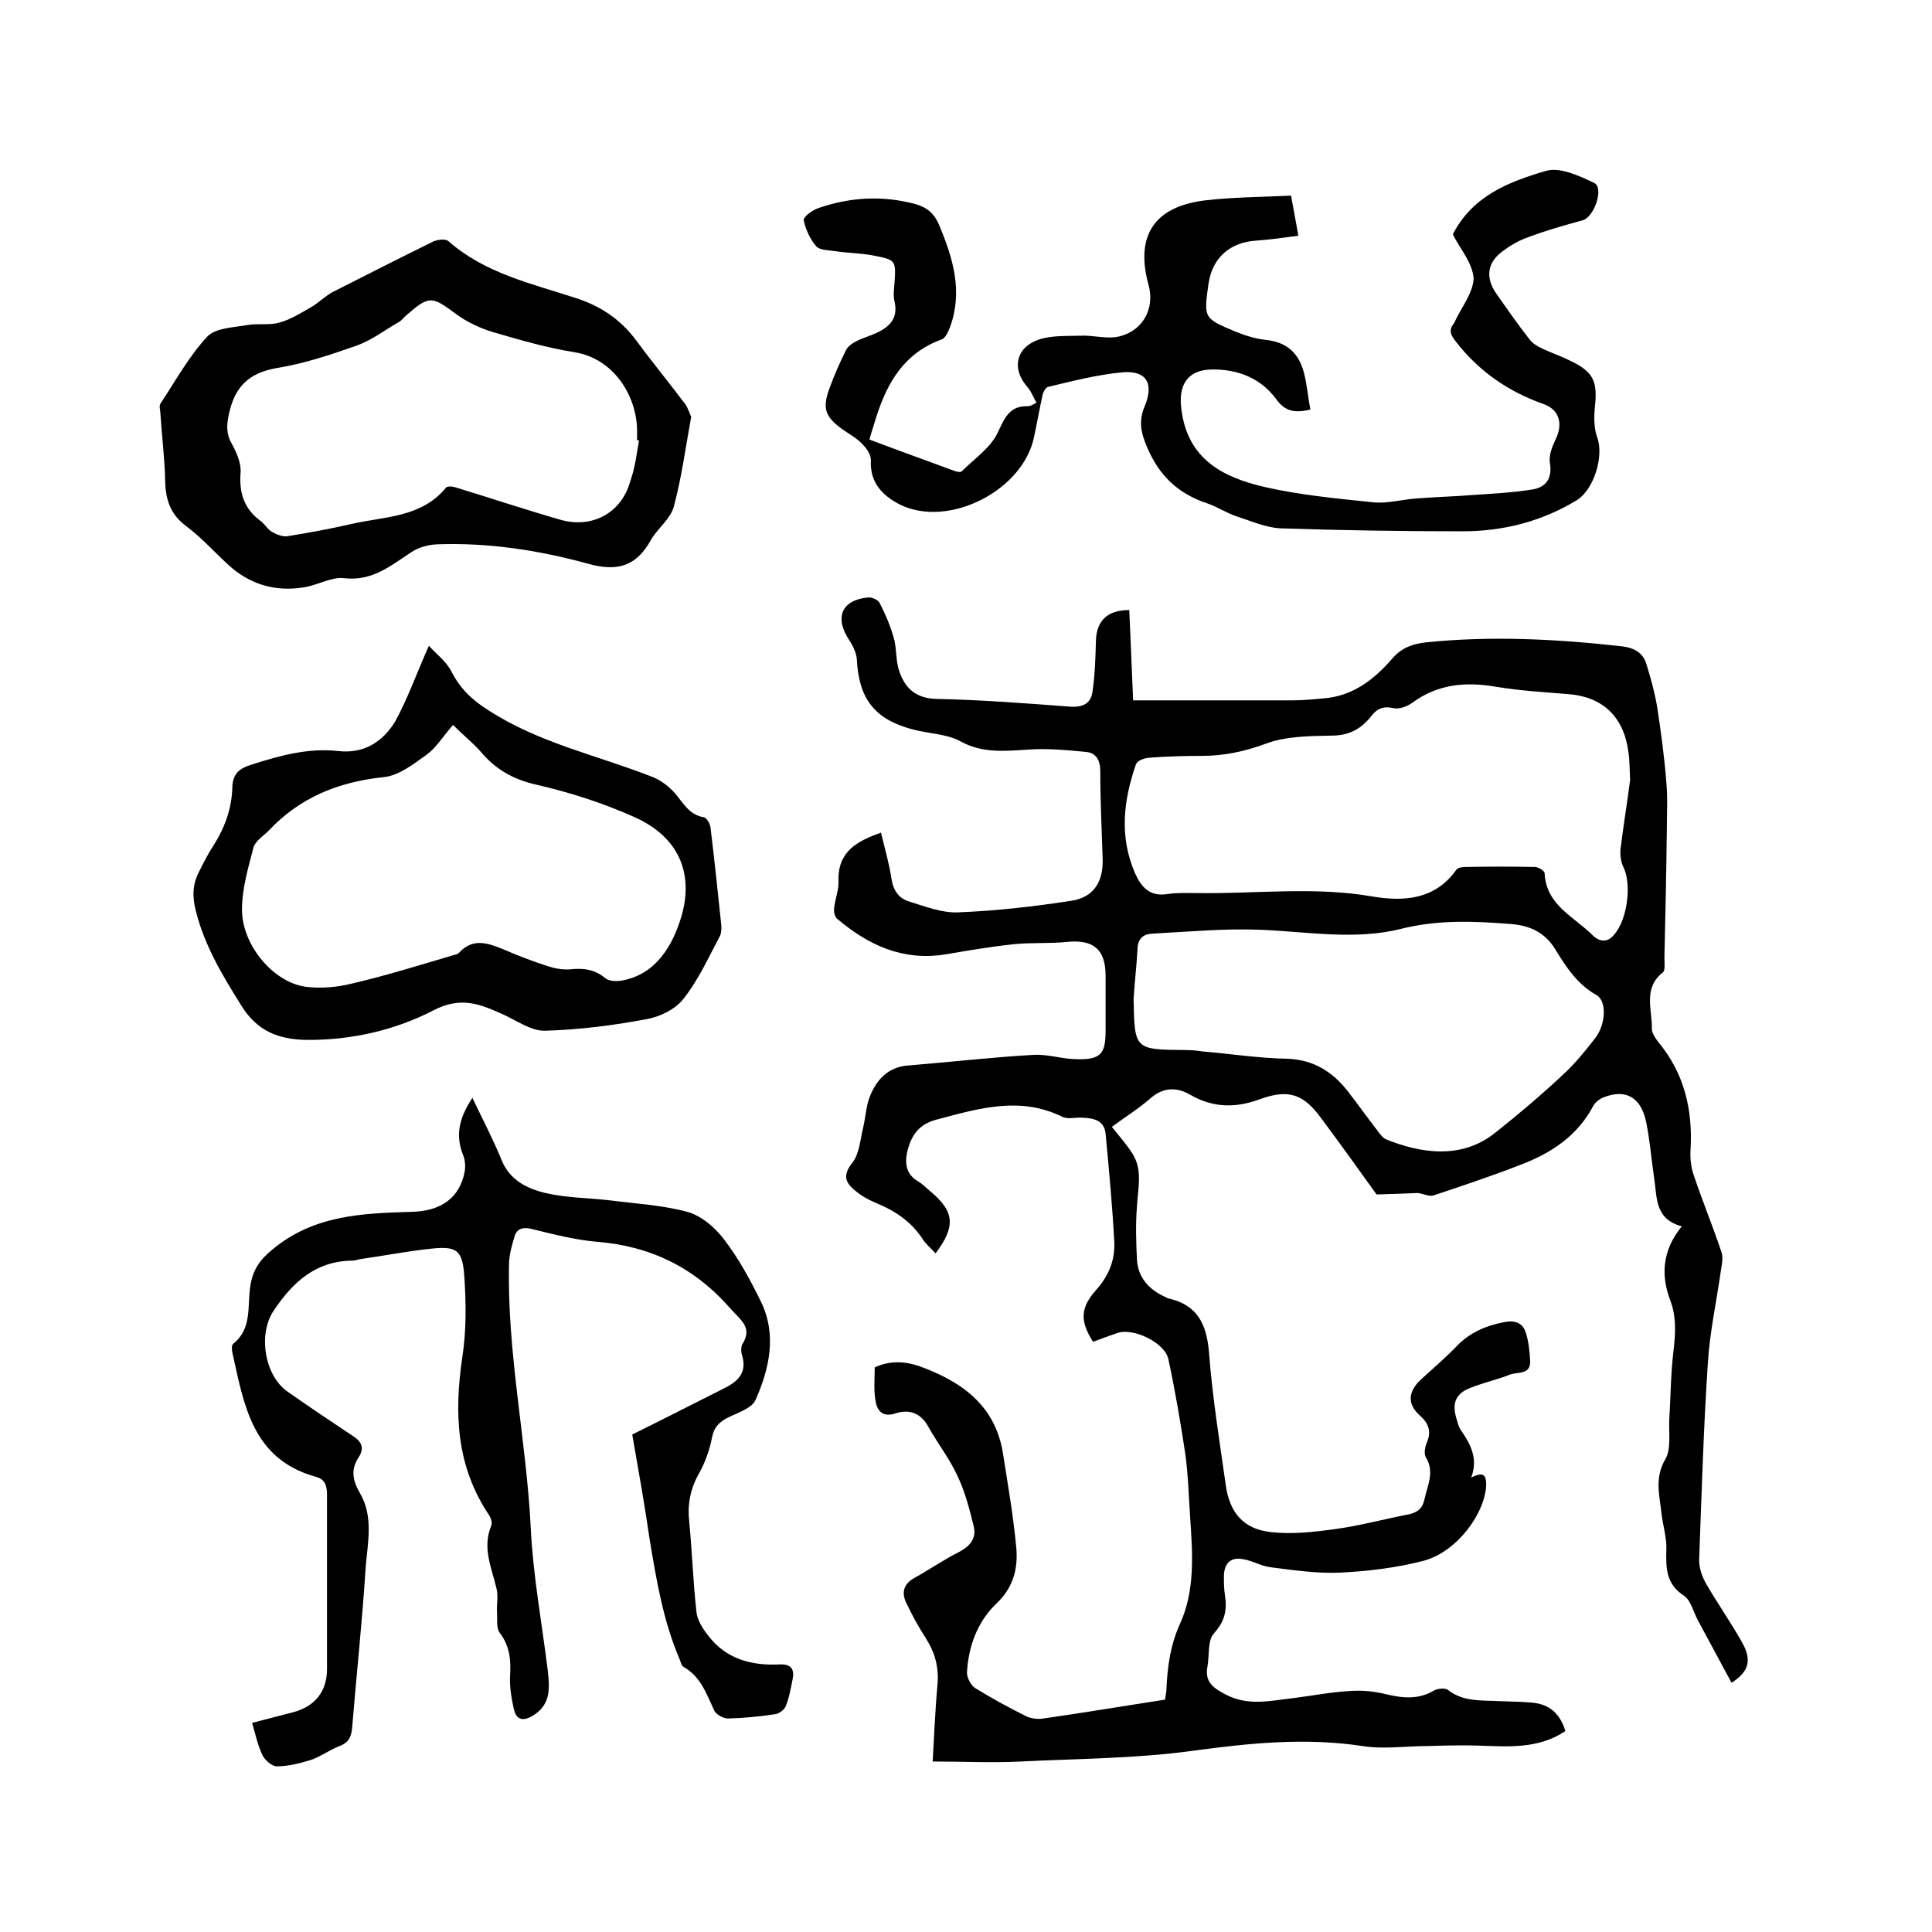 <svg enable-background="new 0 0 400 400" viewBox="0 0 400 400" xmlns="http://www.w3.org/2000/svg"><path d="m285 247.3c-3.3-4.6-7.3-10.2-11.4-15.7-3.7-5.1-6.8-6.2-12.8-4-4.9 1.8-9.6 1.8-14.3-.9-2.7-1.6-5.5-1.7-8.2.6-2.5 2.2-5.4 4-8.1 6 1.5 1.9 3.1 3.7 4.3 5.6 2.1 3.4 1.1 7.1.9 10.8-.3 3.7-.2 7.4 0 11.1s2.5 6.2 5.8 7.7c.2.1.4.2.6.3 6 1.3 8 5.2 8.5 11.1.7 9.3 2.2 18.5 3.5 27.7.8 5.6 3.7 9 9.3 9.6 4.3.5 8.8 0 13.2-.6 5.2-.7 10.3-2.1 15.5-3.1 1.7-.4 2.7-1.2 3.1-3 .6-2.9 2.2-5.7.3-8.8-.4-.7-.2-2.1.2-3 1-2.3.4-4-1.4-5.6-2.7-2.4-2.5-5 .2-7.5 2.5-2.3 5.1-4.5 7.4-6.9 2.8-2.9 6.2-4.3 10-5 2.2-.4 3.7.3 4.3 2.2s.8 3.9.9 5.9c.1 2.9-2.6 2.2-4.2 2.8-2.5 1-5.2 1.6-7.8 2.6-3.4 1.2-4.3 3.2-3.2 6.7.2.7.4 1.5.8 2.1 2 2.9 3.7 5.9 2.2 9.9 2.3-1.1 3.1-.8 3.1 1.5-.2 5.9-6 13.8-12.8 15.7-5.7 1.5-11.6 2.2-17.5 2.5-4.7.2-9.5-.5-14.2-1.1-2-.2-3.9-1.4-5.9-1.7-2.7-.5-3.9 1.1-3.9 3.6 0 1.3 0 2.5.2 3.8.5 3.1 0 5.5-2.3 8-1.3 1.5-.9 4.5-1.3 6.8-.6 3.1 1 4.4 3.7 5.8 4.7 2.5 9.3 1.3 13.9.8 4-.5 8-1.3 12-1.5 2.5-.2 5.1.1 7.5.7 3.4.8 6.6 1.1 9.8-.8.7-.4 2.3-.6 2.9-.1 3.2 2.5 7 2.1 10.6 2.3 2.2.1 4.4.1 6.7.3 3.7.3 5.9 2.3 7 5.9-5.7 3.8-12 3.2-18.2 3-3.4-.1-6.9 0-10.3.1-4.5 0-9.1.7-13.5 0-11.9-1.8-23.5-.6-35.3 1-11.7 1.6-23.6 1.6-35.4 2.2-6 .3-12 0-18.3 0 .3-5.1.5-10.5 1-15.9.3-3.6-.5-6.6-2.4-9.6-1.5-2.3-2.8-4.7-4-7.2-1.1-2.2-.7-4 1.6-5.3 3.1-1.7 6.1-3.8 9.3-5.4 2.3-1.2 3.6-2.9 3-5.3-.9-3.6-1.8-7.2-3.4-10.5-1.6-3.5-4.1-6.7-6-10.1-1.5-2.8-3.9-3.7-6.7-2.8-3 1-4-.7-4.3-3-.3-2.1-.1-4.2-.1-6.5 3-1.4 6.1-1.3 9.1-.3 8.9 3.2 16 8.2 17.5 18.4 1 6.4 2.1 12.7 2.7 19.1.4 4.3-.5 8.3-4.1 11.7-3.9 3.7-5.8 8.8-6.1 14.3 0 1.1.8 2.6 1.7 3.2 3.4 2.1 6.9 4 10.5 5.8 1 .5 2.5.7 3.6.5 8.4-1.2 16.7-2.6 25.2-3.9.1-.8.3-1.5.3-2.2.2-4.6.8-9.1 2.8-13.5 3.2-7 2.6-14.7 2.1-22.2-.3-4.3-.4-8.7-1-13-1-6.6-2.1-13.1-3.5-19.6-.7-3.4-7.3-6.6-10.6-5.4-1.7.6-3.4 1.2-5 1.8-2.8-4.4-2.6-7.1.7-10.8 2.5-2.8 3.9-6.1 3.7-9.9-.4-7.5-1.1-15-1.8-22.4-.3-2.9-2.7-3.2-4.9-3.3-1.4-.1-2.9.4-4.1-.2-8.8-4.3-17.3-1.7-26 .6-3.8 1-5.3 3.4-6.1 6.8-.5 2.5-.1 4.6 2.3 6 1 .6 1.8 1.5 2.7 2.2 4.8 4.1 5.1 7.1.9 12.7-.9-1-2-1.9-2.7-3-2.3-3.5-5.5-5.7-9.3-7.3-1.4-.6-2.7-1.2-3.9-2.1-2.2-1.7-3.9-3.2-1.3-6.4 1.4-1.8 1.6-4.7 2.2-7.2.5-2.1.6-4.5 1.4-6.5 1.4-3.5 3.8-6.1 7.9-6.4 8.6-.7 17.3-1.7 25.9-2.2 3-.2 6.1.9 9.1.9 4.9.1 5.9-1.1 5.9-5.9 0-3.8 0-7.6 0-11.4 0-5.4-2.5-7.5-7.8-7-3.8.4-7.6.1-11.3.5-4.7.5-9.4 1.3-14.1 2.1-8.8 1.4-15.9-1.9-22.4-7.4-.5-.4-.7-1.5-.6-2.2.2-1.9 1-3.8.9-5.6-.2-6.1 3.9-8.3 8.8-10 .8 3.3 1.7 6.4 2.2 9.7.4 2.4 1.6 4 3.8 4.6 3.2 1 6.6 2.3 9.8 2.2 7.9-.3 15.8-1.2 23.6-2.4 4.6-.7 6.6-3.9 6.5-8.5-.2-6.1-.5-12.3-.5-18.4 0-2.2-.9-3.7-2.8-3.9-4-.4-8.2-.8-12.2-.5-4.9.3-9.5.8-14.1-1.8-2.9-1.5-6.5-1.5-9.8-2.4-7.9-2.1-11.1-6.4-11.5-14.5-.1-1.3-.8-2.8-1.6-4-3.1-4.7-1.5-8.3 3.9-8.8.8-.1 2.1.5 2.4 1.1 1.2 2.3 2.2 4.7 2.9 7.1.7 2.3.4 4.9 1.2 7.1 1.2 3.5 3.4 5.6 7.7 5.7 9.2.2 18.4.9 27.6 1.6 2.8.2 4.4-.7 4.7-3.2.5-3.4.6-6.9.7-10.4.1-4.2 2.4-6.4 6.9-6.4.3 6.1.5 12.2.8 18.7h3.5 29.5c2.1 0 4.2-.2 6.3-.4 6.1-.4 10.6-3.9 14.4-8.3 1.9-2.2 4.2-3 6.9-3.3 13.5-1.4 27-.7 40.5.8 2.6.3 4.5 1.3 5.2 3.8.9 2.9 1.7 5.8 2.2 8.8.8 5.2 1.5 10.4 1.9 15.6.3 3.2.1 6.5.1 9.7-.1 8.9-.3 17.7-.5 26.6 0 1 .2 2.6-.3 3-4.2 3.3-2.2 7.7-2.3 11.7 0 .9.7 1.9 1.3 2.7 5.5 6.6 7.2 14.2 6.7 22.5-.1 1.6.1 3.4.6 4.9 1.8 5.4 4 10.7 5.8 16.1.4 1.1.1 2.6-.1 3.8-.9 6.4-2.3 12.7-2.7 19.1-.9 13.5-1.3 27.1-1.8 40.6-.1 1.8.6 3.8 1.5 5.3 2.3 4 5 7.8 7.3 11.9 2.2 3.8 1.5 6.2-2.1 8.5-2.3-4.3-4.6-8.5-6.9-12.8-1-1.8-1.5-4.2-2.9-5.2-3.8-2.4-3.8-5.8-3.7-9.5.1-2.5-.7-5-1-7.5-.4-3.8-1.5-7.4.8-11.3 1.2-2.1.7-5.3.8-8.1.3-4.8.3-9.7.9-14.5.4-3.5.6-6.9-.7-10.3-2-5.3-1.6-10.4 2.4-15.3-5.6-1.5-5.1-5.9-5.7-9.8-.6-4-.9-8-1.7-11.9-1.1-5.1-4.3-6.8-8.8-5-.8.3-1.7 1-2.1 1.7-3.3 6.3-8.8 9.9-15.2 12.3-5.9 2.3-11.9 4.3-17.9 6.3-.9.3-2.2-.4-3.3-.5-2.6.1-5 .2-8.5.3zm52.5-85.8c-.1-2.3-.1-4.2-.4-6.1-1-7.1-5.4-11.2-12.5-11.7-5-.4-9.9-.7-14.8-1.5-6.3-1.1-12.1-.6-17.4 3.3-1.1.8-2.8 1.4-4 1.1-2.2-.5-3.5.3-4.6 1.8-2.1 2.6-4.6 3.9-8.1 3.9-4.6.1-9.5.1-13.7 1.7-4.4 1.6-8.6 2.5-13.2 2.5-3.7 0-7.4.1-11.1.4-.9.1-2.2.6-2.5 1.3-2.6 7.5-3.5 15-.2 22.6 1.3 2.9 3.1 4.9 6.7 4.3 2-.3 4-.2 6-.2 12.1.2 24.3-1.4 36.4.7 6.5 1.1 13 .7 17.4-5.5.3-.5 1.3-.6 2-.6 4.8-.1 9.5-.1 14.3 0 .7 0 2 .8 2 1.3.3 6.6 6.1 9 9.9 12.8 1.2 1.2 2.9 1.8 4.4 0 2.8-3 3.8-10.5 2-14.1-.5-1-.7-2.4-.6-3.6.6-4.9 1.4-9.8 2-14.4zm-102.8 45.4c.2 10.4.2 10.4 10.6 10.5 1.3 0 2.5.1 3.8.3 5.8.5 11.6 1.4 17.4 1.5 5.5.2 9.4 2.7 12.6 6.8 2.1 2.7 4 5.4 6.1 8.1.5.7 1.1 1.5 1.8 1.8 6.7 2.7 15.4 4.4 22.6-1.4 4.8-3.8 9.5-7.8 14-12 2.5-2.3 4.6-4.9 6.7-7.6 2.2-2.9 2.4-7.7.2-8.9-3.9-2.2-6.2-5.7-8.4-9.3-2.2-3.7-5.4-5.1-9.4-5.4-7.6-.6-15-.9-22.6 1-9.5 2.4-19.3.6-29.1.2-7.4-.3-14.9.4-22.4.8-2 .1-3.1 1.1-3.1 3.4-.2 3.4-.6 6.8-.8 10.2z"/><path d="m130.9 297c6.3-3.1 12.5-6.3 18.7-9.4 3.1-1.5 5.2-3.3 4-7.1-.2-.7-.2-1.6.1-2.2 2.2-3.5-.4-5-2.4-7.3-7.4-8.5-16.5-13-27.7-13.9-4.6-.4-9.2-1.6-13.7-2.7-1.8-.4-3 .1-3.4 1.7-.5 1.7-1 3.4-1.1 5.2-.5 18.6 3.6 36.8 4.5 55.3.5 9.8 2.3 19.5 3.5 29.2.4 3.6.7 7-2.9 9.3-1.9 1.2-3.5 1.3-4.1-1.2-.5-2.2-.9-4.6-.8-6.8.2-3.3 0-6.2-2.1-9-.8-1-.5-2.8-.6-4.3-.1-1.6.3-3.3-.1-4.9-1-4.3-3-8.4-1.1-13 .3-.6-.1-1.7-.5-2.3-6.7-10-7.2-20.9-5.5-32.5.9-5.7.8-11.6.4-17.3-.4-5-1.7-5.8-6.6-5.3-5 .5-10 1.5-15 2.2-.5.1-1 .3-1.6.3-7.6.1-12.3 4.5-16.2 10.3-3.3 4.8-2 13.4 2.8 16.8 4.4 3.1 8.9 6.1 13.4 9.1 1.9 1.2 2.7 2.5 1.3 4.6-1.6 2.5-1.2 4.7.3 7.3 2.9 4.9 1.6 10.4 1.2 15.5-.7 11.1-1.9 22.1-2.8 33.2-.2 2-.8 3-2.6 3.7-2.1.8-3.9 2.2-6 2.9-2.3.7-4.7 1.3-7 1.3-1 0-2.5-1.3-3-2.4-.9-1.9-1.4-4.1-2.1-6.6 3.1-.8 5.8-1.5 8.5-2.2 4.5-1.2 7-4.3 7-8.9 0-12.1 0-24.1 0-36.2 0-1.8-.4-3.1-2.2-3.6-.1 0-.2-.1-.3-.1-13-3.7-14.7-14.9-17.1-25.7-.1-.6-.2-1.5.2-1.8 3.9-3.1 2.9-7.7 3.5-11.8.5-3.4 1.9-5.5 4.6-7.7 8.5-7.1 18.5-7.5 28.7-7.8 6.3-.1 10.1-3 11.1-8.3.2-1.1.1-2.4-.3-3.4-1.6-4-1-7.5 1.9-11.9 2.3 4.8 4.4 8.8 6.1 13 1.7 4.1 5.3 5.8 9 6.7 4.3 1 8.8 1 13.2 1.5 5.4.7 11 1 16.2 2.4 2.9.8 5.7 3.2 7.6 5.7 3 3.9 5.4 8.3 7.6 12.8 3.4 6.9 1.8 14-1.1 20.5-.8 1.7-3.7 2.6-5.7 3.6-1.8.9-2.9 2-3.3 4.2-.5 2.5-1.4 5.1-2.7 7.4-1.8 3.2-2.4 6.4-2 10 .6 6.2.8 12.5 1.5 18.7.2 1.7 1.3 3.4 2.4 4.8 3.7 4.9 9 6.3 14.9 6 2.4-.1 3 1.1 2.6 3.1-.4 1.9-.7 3.8-1.4 5.5-.3.8-1.4 1.6-2.2 1.7-3.2.5-6.5.8-9.8.9-.9 0-2.4-.8-2.8-1.6-1.6-3.4-2.8-7.1-6.4-9.1-.4-.2-.6-1.1-.8-1.6-3.4-7.9-4.8-16.4-6.2-24.8-1-7-2.3-14.2-3.6-21.7z"/><path d="m300.8 48.5c4.1-8 11.7-10.9 19.2-13.1 2.9-.9 7 1 10.1 2.5 2 1 0 7-2.4 7.7-4 1.1-7.9 2.2-11.8 3.7-1.9.7-3.8 1.9-5.4 3.2-2.6 2.2-2.8 5.1-.9 8 2.3 3.3 4.6 6.6 7.1 9.8.6.8 1.6 1.4 2.5 1.8 1.8.9 3.7 1.5 5.5 2.4 5.2 2.4 6.1 4.3 5.5 9.8-.2 2.1-.2 4.4.5 6.3 1.4 3.9-.7 10.8-4.3 13-7.3 4.4-15.2 6.4-23.6 6.4-12.5 0-25-.2-37.4-.6-3.2-.1-6.3-1.5-9.4-2.5-2.1-.7-4-2-6.1-2.7-6-2-9.9-5.7-12.4-11.6-1.3-3-1.8-5.4-.5-8.5 2-4.8.3-7.5-4.8-7s-10.2 1.8-15.2 3c-.5.1-1.1 1.2-1.2 1.9-.6 2.8-1.1 5.6-1.7 8.4-2.2 11.1-17.6 19-27.7 14.1-3.6-1.8-6.3-4.5-6.1-9.1.1-1.1-.8-2.5-1.7-3.4-1.2-1.3-2.9-2.2-4.3-3.2-3.4-2.5-4.1-4.2-2.6-8.3 1-2.8 2.2-5.5 3.5-8.1.4-.7 1.2-1.3 2-1.7 1.3-.7 2.8-1.1 4.1-1.7 2.9-1.3 4.7-3.1 3.9-6.6-.3-1.2-.1-2.5 0-3.8.3-4.7.3-4.8-4.4-5.7-2.6-.5-5.3-.5-7.9-.9-1.3-.2-3.2-.2-3.9-1-1.3-1.5-2.2-3.5-2.6-5.4-.1-.7 1.8-2.1 3-2.5 6.6-2.3 13.4-2.7 20.3-.8 2.3.7 3.7 1.9 4.7 4.2 2.9 6.9 5 13.8 2.3 21.2-.4 1-1 2.4-1.8 2.6-7.7 2.8-11.2 8.9-13.5 16.1-.4 1.4-.9 2.8-1.4 4.6 6.1 2.3 11.9 4.4 17.9 6.6.4.1 1 .2 1.2 0 2.6-2.6 5.9-4.8 7.4-7.9s2.4-5.7 6.3-5.6c.5 0 1-.3 1.8-.7-.7-1.2-1.1-2.4-1.9-3.3-3.3-3.7-2.4-8.2 2.4-9.8 2.7-.9 5.8-.7 8.7-.8 2.4-.1 4.9.6 7.2.3 5.4-.9 8.2-5.7 6.8-10.8-2.8-10.1 1.1-16.2 11.6-17.5 5.9-.7 11.8-.7 17.9-1 .5 2.9 1 5.3 1.5 8.3-2.9.4-5.7.8-8.5 1-5.6.3-9.3 3.5-10.1 9-1 7.1-1 7.1 5.7 9.9 2 .8 4.2 1.5 6.4 1.7 4.3.5 6.7 2.9 7.7 6.9.6 2.4.8 4.9 1.3 7.5-3.1.7-5.2.5-7.1-2.2-3.2-4.3-7.9-6.2-13.4-6.1-5 .1-6.9 3.3-6.2 8.3 1.3 10.3 8.6 14 17.1 16 7.4 1.7 15 2.4 22.6 3.2 2.9.3 6-.6 9-.8 3.8-.3 7.6-.4 11.4-.7 4.3-.3 8.6-.5 12.8-1.2 2.6-.5 3.9-2.3 3.4-5.4-.3-1.6.5-3.5 1.2-5 1.5-3.1.8-6-2.4-7.2-7.4-2.6-13.5-6.8-18.3-13-1-1.3-1.5-2.2-.5-3.6.1-.1.1-.2.2-.3 1.4-3.1 3.9-6.1 4-9.2-.3-3.4-3-6.3-4.3-9.1z"/><path d="m143.1 86.3c-1.2 6.6-2 12.7-3.6 18.6-.7 2.6-3.4 4.5-4.8 7-3 5.4-7 6.5-13 4.8-10.2-2.8-20.7-4.4-31.3-4-1.8.1-3.7.6-5.2 1.6-4.3 2.8-8.1 6.1-14 5.4-2.6-.3-5.5 1.5-8.3 1.9-6.1 1-11.5-.7-16-5-2.8-2.6-5.4-5.5-8.4-7.7-3.2-2.4-4.2-5.4-4.3-9.2-.1-4.8-.7-9.5-1-14.2 0-.6-.3-1.4 0-1.9 3.1-4.7 5.9-9.8 9.7-13.9 1.7-1.8 5.4-1.9 8.3-2.4 2.2-.4 4.5.1 6.6-.5 2.3-.6 4.5-2 6.6-3.2 1.6-.9 3-2.4 4.6-3.2 6.9-3.5 13.8-7 20.7-10.4.9-.4 2.5-.6 3.1-.1 7.6 6.7 17.2 8.8 26.4 11.8 5 1.6 9.1 4.3 12.3 8.5 3.4 4.6 7 9 10.4 13.5.6.9.9 2 1.2 2.6zm-10.8 4.9c-.1 0-.2 0-.4-.1 0-.6 0-1.3 0-1.9 0-6.9-4.6-15-13.1-16.3-5.6-.9-11.1-2.5-16.6-4.1-2.7-.8-5.5-2.1-7.8-3.8-5-3.7-5.5-3.9-10.3.3-.5.4-.9 1-1.4 1.3-3 1.7-5.8 3.9-9 5-5.4 1.9-10.8 3.7-16.4 4.6-5.8 1-8.7 3.9-9.9 9.5-.5 2.3-.6 4.1.6 6.2 1 1.8 2 4.1 1.8 6.1-.3 4.2.8 7.4 4.2 9.9.8.6 1.4 1.7 2.3 2.2 1 .6 2.3 1.1 3.3.9 4.4-.7 8.7-1.5 13.1-2.5 6.9-1.6 14.5-1.3 19.6-7.5.3-.4 1.4-.3 2-.1 7.2 2.2 14.4 4.6 21.7 6.7 6.6 1.9 12.7-1.4 14.5-8 1-2.8 1.3-5.6 1.8-8.4z"/><path d="m88.8 133.7c1.4 1.6 3.6 3.2 4.7 5.4 1.8 3.5 4.3 5.9 7.7 8 10.5 6.8 22.6 9.3 34 13.8 1.7.7 3.4 2 4.6 3.4 1.7 2 2.9 4.4 5.9 4.9.6.1 1.3 1.3 1.4 2.1.8 6.6 1.5 13.2 2.2 19.9.1.8.1 1.8-.2 2.5-2.4 4.5-4.5 9.2-7.6 13.1-1.6 2.1-4.8 3.7-7.6 4.2-6.9 1.3-14 2.2-21 2.4-2.9.1-5.9-2.1-8.8-3.4-4.7-2.1-8.6-3.8-14.4-.8-7.9 4.1-17.1 6.2-26.3 6.1-5.7-.1-10.2-1.8-13.5-7.2-3.8-6.1-7.5-12.2-9.3-19.3-.8-3-.8-5.6.6-8.3.9-1.8 1.8-3.6 2.9-5.3 2.4-3.7 3.9-7.8 4-12.2.1-2.8 1.4-3.9 4-4.7 5.9-1.9 11.8-3.5 18-2.8 5.3.6 9.2-2 11.7-6.1 2.6-4.7 4.4-9.9 7-15.7zm5 16.4c-2.2 2.5-3.5 4.7-5.4 6.1-2.8 2-5.8 4.4-9 4.7-9.4 1-17.3 4.2-23.8 11.1-1.1 1.1-2.7 2.1-3.1 3.4-1.1 4.2-2.4 8.6-2.4 12.9 0 7.4 6.5 15.1 13.2 16 3.1.4 6.6.1 9.7-.7 6.9-1.6 13.6-3.7 20.4-5.7.6-.2 1.4-.3 1.7-.7 2.8-3 5.8-2 9-.7 3 1.3 6.1 2.5 9.2 3.5 1.5.5 3.1.8 4.6.7 2.7-.3 5.1-.1 7.4 1.8.8.7 2.4.7 3.5.5 7.2-1.3 10.5-7.5 12.2-13 2.5-8.2.4-16.4-9.8-20.9-6.5-2.9-13.4-5.1-20.4-6.7-4.7-1.1-8.3-3.2-11.3-6.8-1.6-1.8-3.7-3.5-5.7-5.5z"/></svg>